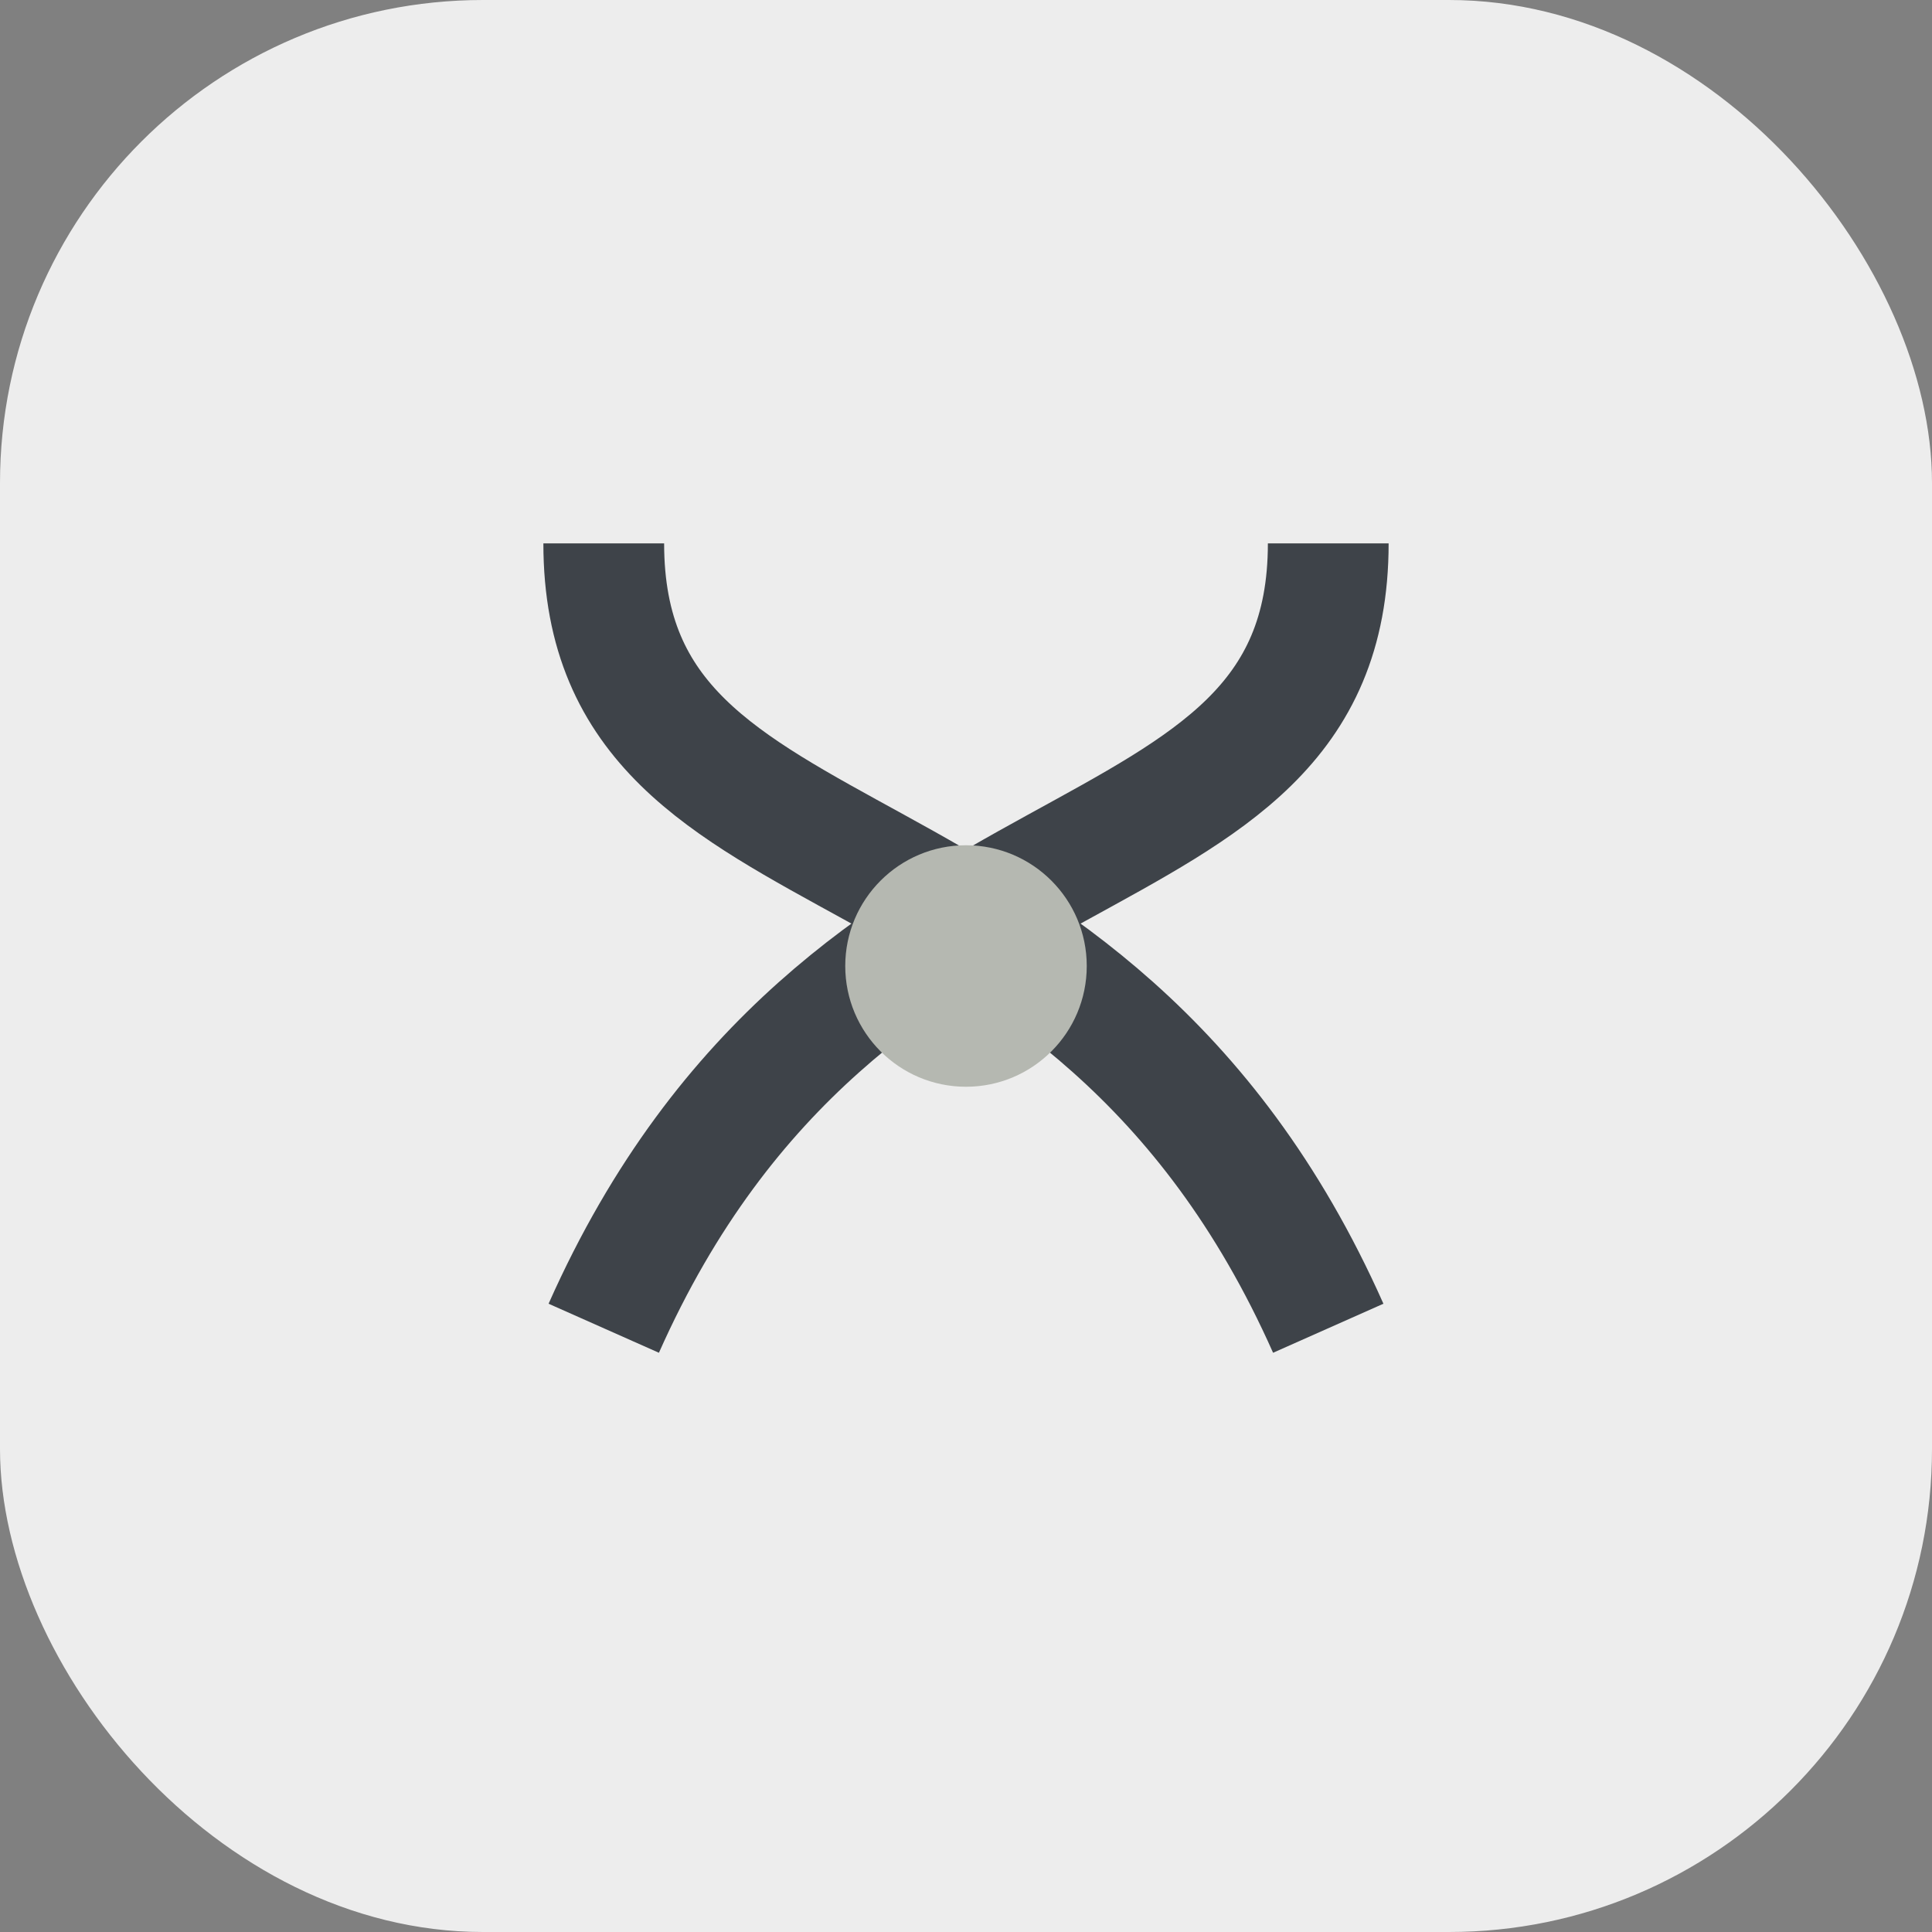 <?xml version="1.0" encoding="UTF-8"?>
<svg xmlns="http://www.w3.org/2000/svg" width="32" height="32" viewBox="0 0 32 32"><rect x="0" y="0" width="32" height="32" fill="#808080" stroke="none"/><rect width="32" height="32" rx="8" fill="#EDEDED"/><path d="M10 22c4-9 12-7 12-13M22 22c-4-9-12-7-12-13" stroke="#3E4349" stroke-width="2" fill="none"/><circle cx="16" cy="16" r="2" fill="#B5B8B1"/></svg>